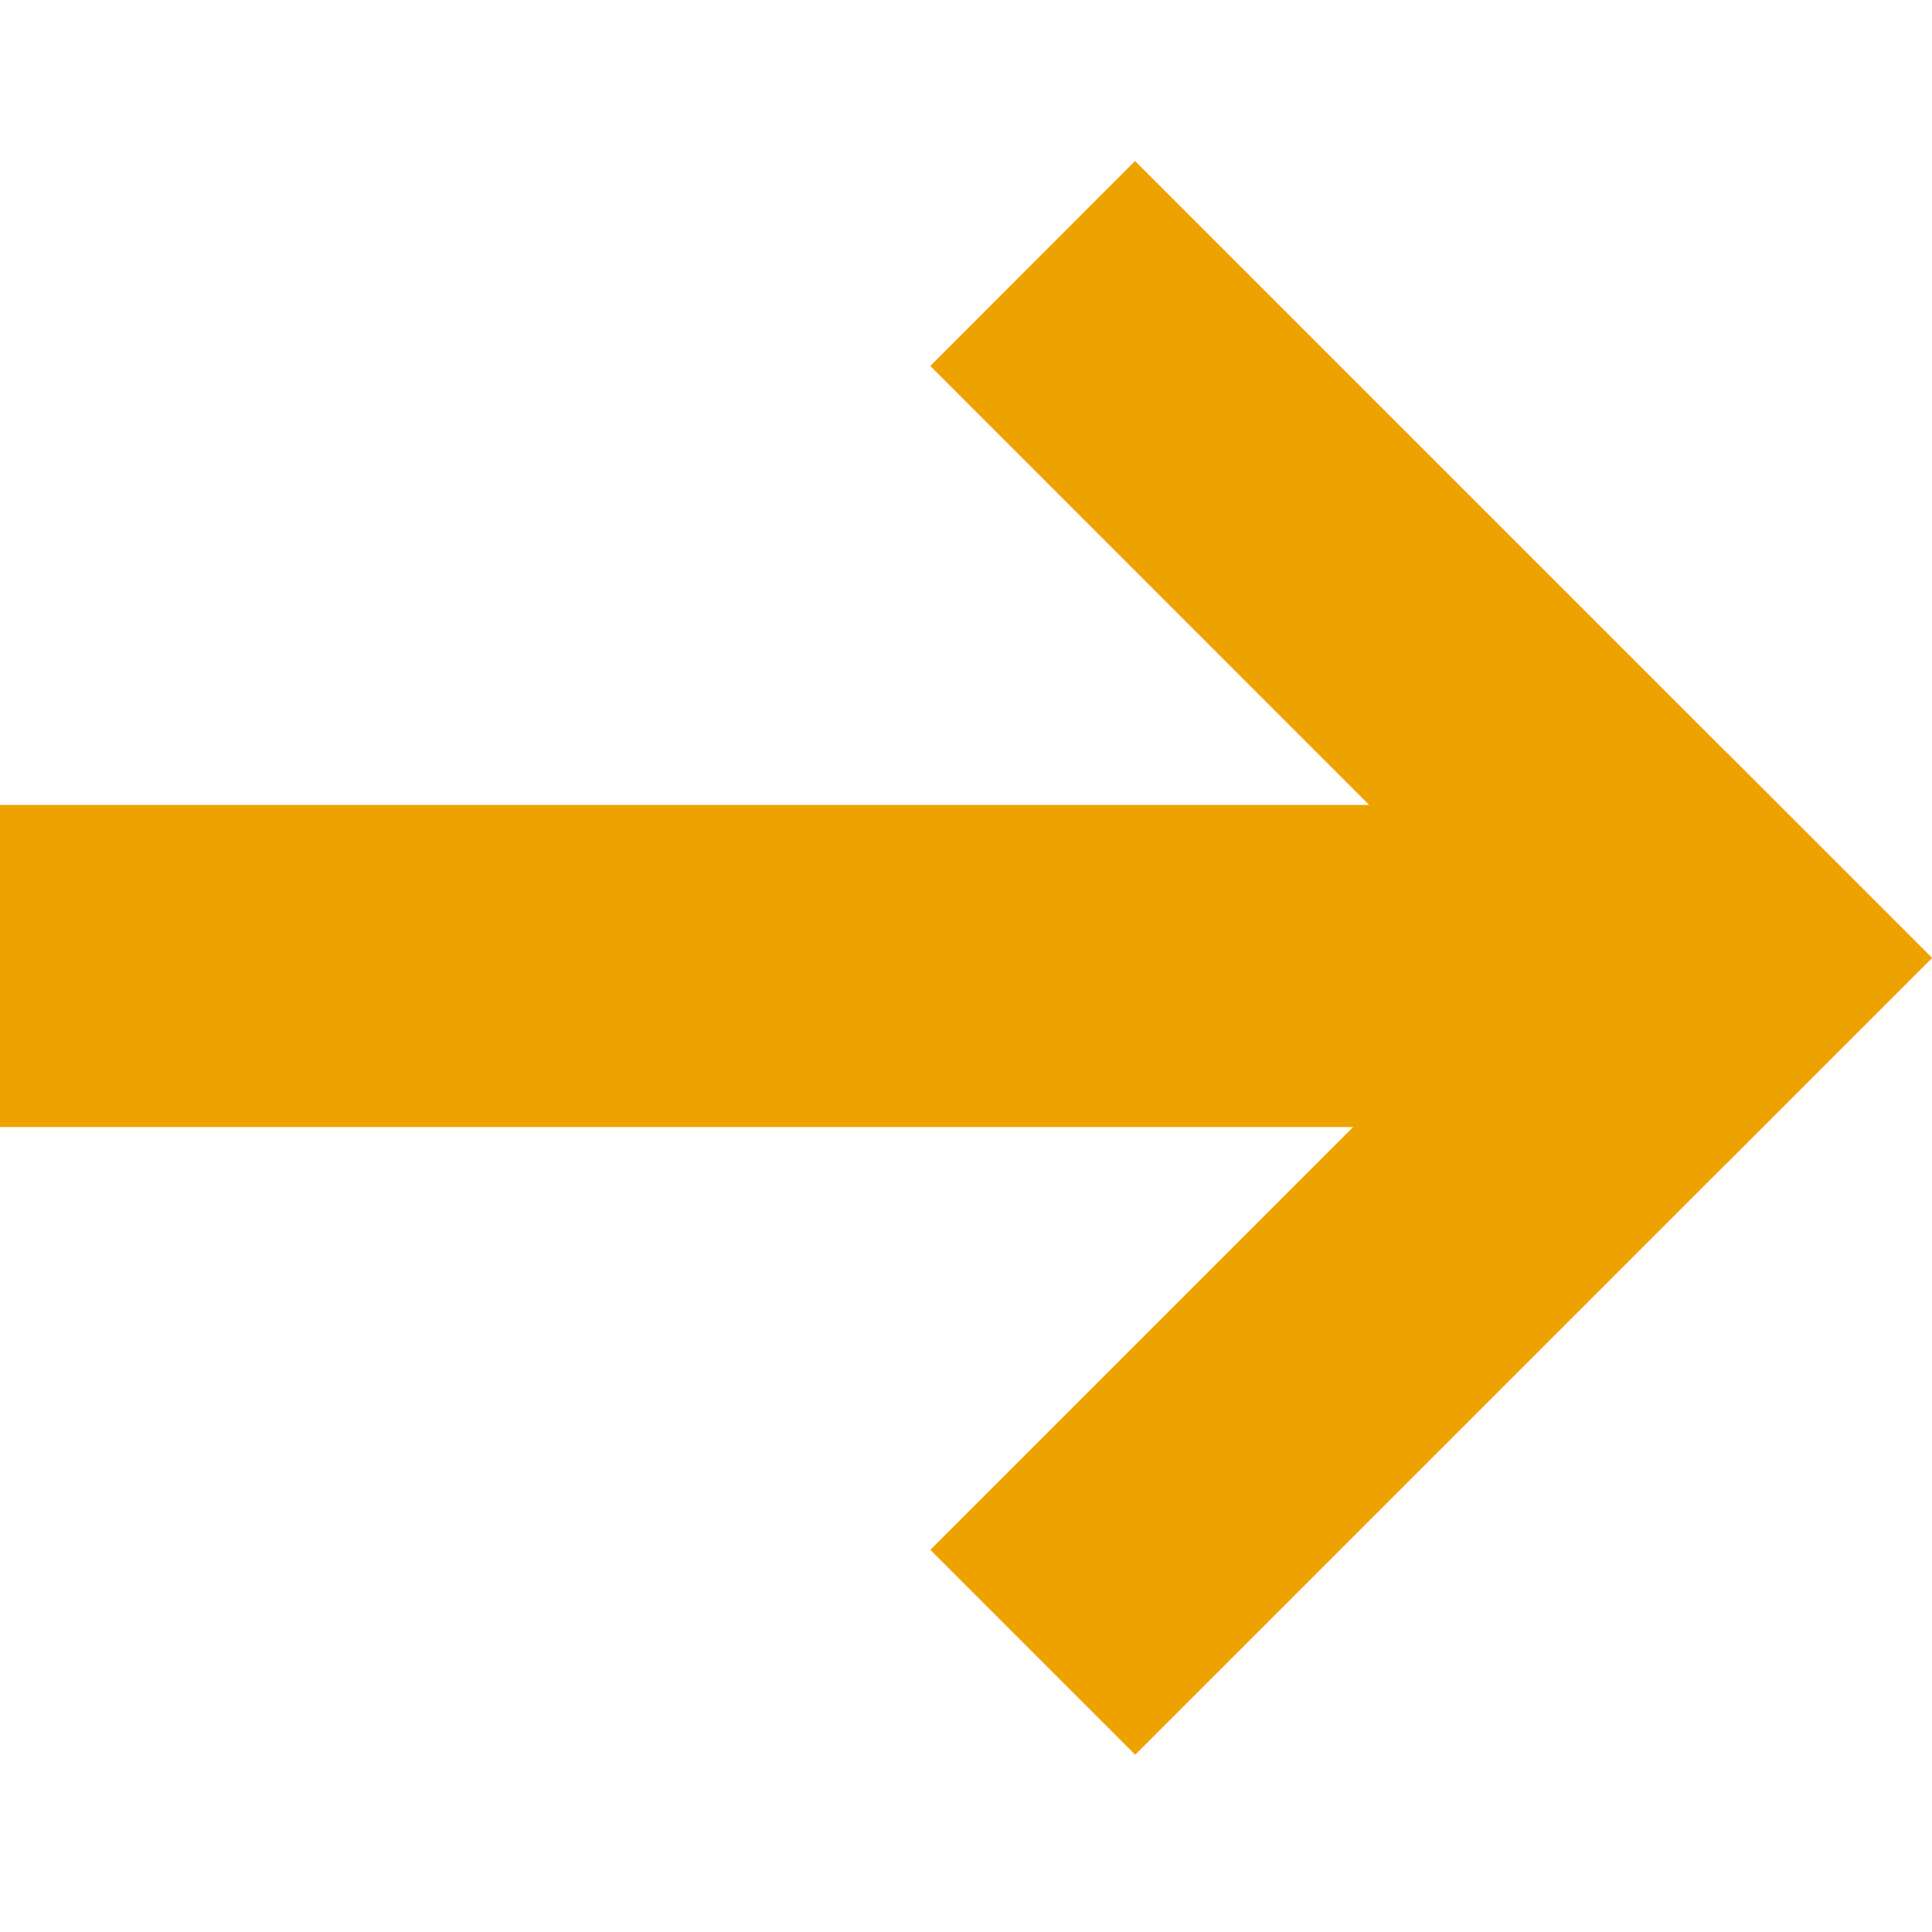 <!-- Copyright 2000-2021 JetBrains s.r.o. Use of this source code is governed by the Apache 2.0 license that can be found in the LICENSE file. -->
<svg width="12" height="12" viewBox="0 0 12 12" fill="none" xmlns="http://www.w3.org/2000/svg">
<rect width="10" height="2" transform="matrix(-1 0 0 1 10 5)" fill="#EDA200" />
<path fill-rule="evenodd" clip-rule="evenodd" d="M12 5.95L7.05 1L5.778 2.273L10.727 7.223L12 5.95Z" fill="#EDA200" />
<rect width="1.8" height="7" transform="matrix(-0.707 -0.707 -0.707 0.707 12 5.95)" fill="#EDA200" />
</svg>
